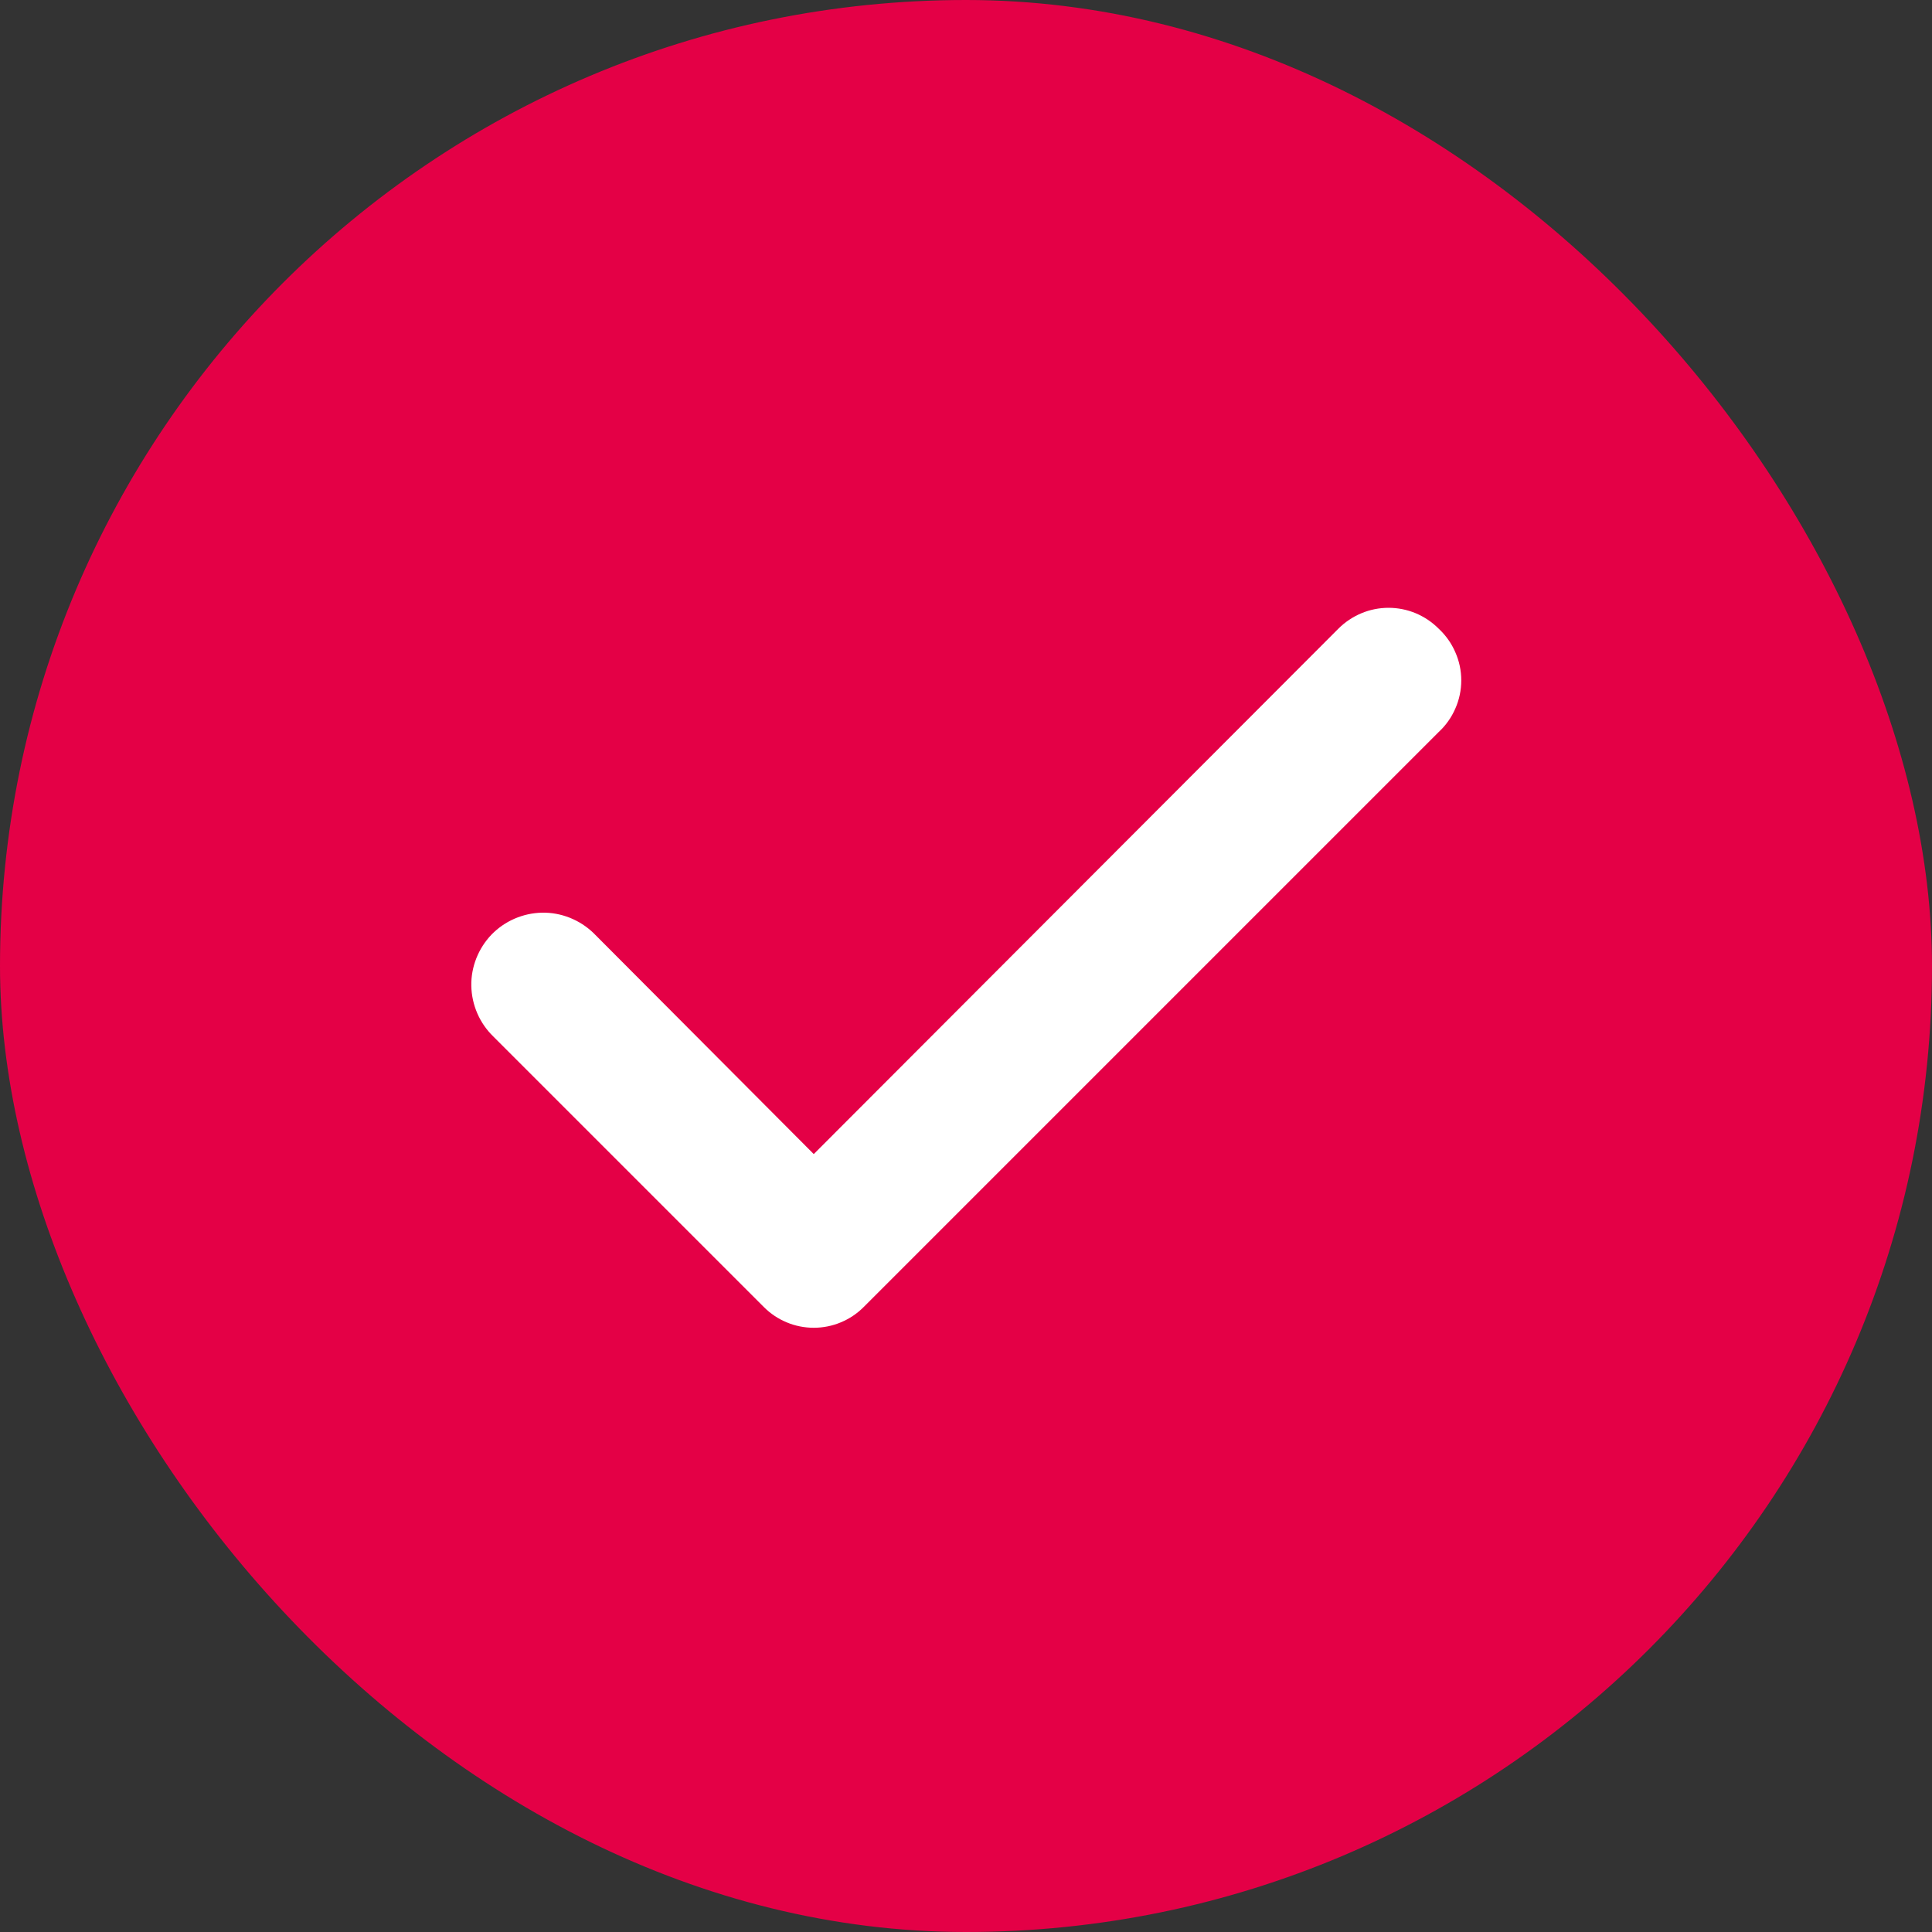 <svg width="20" height="20" viewBox="0 0 20 20" fill="none" xmlns="http://www.w3.org/2000/svg">
<rect x="0" y="0" width="20" height="20" fill="#333333" stroke="none"/>
<rect width="20" height="20" rx="10" fill="#E40046"/>
<path d="M14.892 6.507C14.824 6.439 14.743 6.385 14.655 6.348C14.566 6.311 14.47 6.292 14.374 6.292C14.278 6.292 14.182 6.311 14.094 6.348C14.005 6.385 13.924 6.439 13.856 6.507L8.424 11.947L6.142 9.657C6.071 9.589 5.988 9.536 5.897 9.5C5.806 9.464 5.709 9.446 5.611 9.448C5.513 9.45 5.417 9.471 5.327 9.51C5.237 9.549 5.156 9.605 5.088 9.675C5.02 9.746 4.967 9.829 4.931 9.92C4.895 10.011 4.877 10.108 4.879 10.206C4.881 10.304 4.902 10.4 4.941 10.49C4.98 10.58 5.036 10.661 5.106 10.729L7.906 13.529C7.974 13.598 8.055 13.652 8.144 13.689C8.232 13.726 8.328 13.745 8.424 13.745C8.52 13.745 8.616 13.726 8.704 13.689C8.793 13.652 8.874 13.598 8.942 13.529L14.892 7.579C14.966 7.511 15.025 7.428 15.065 7.336C15.106 7.244 15.127 7.144 15.127 7.043C15.127 6.942 15.106 6.843 15.065 6.751C15.025 6.658 14.966 6.576 14.892 6.507V6.507Z" fill="white"/>
</svg>
